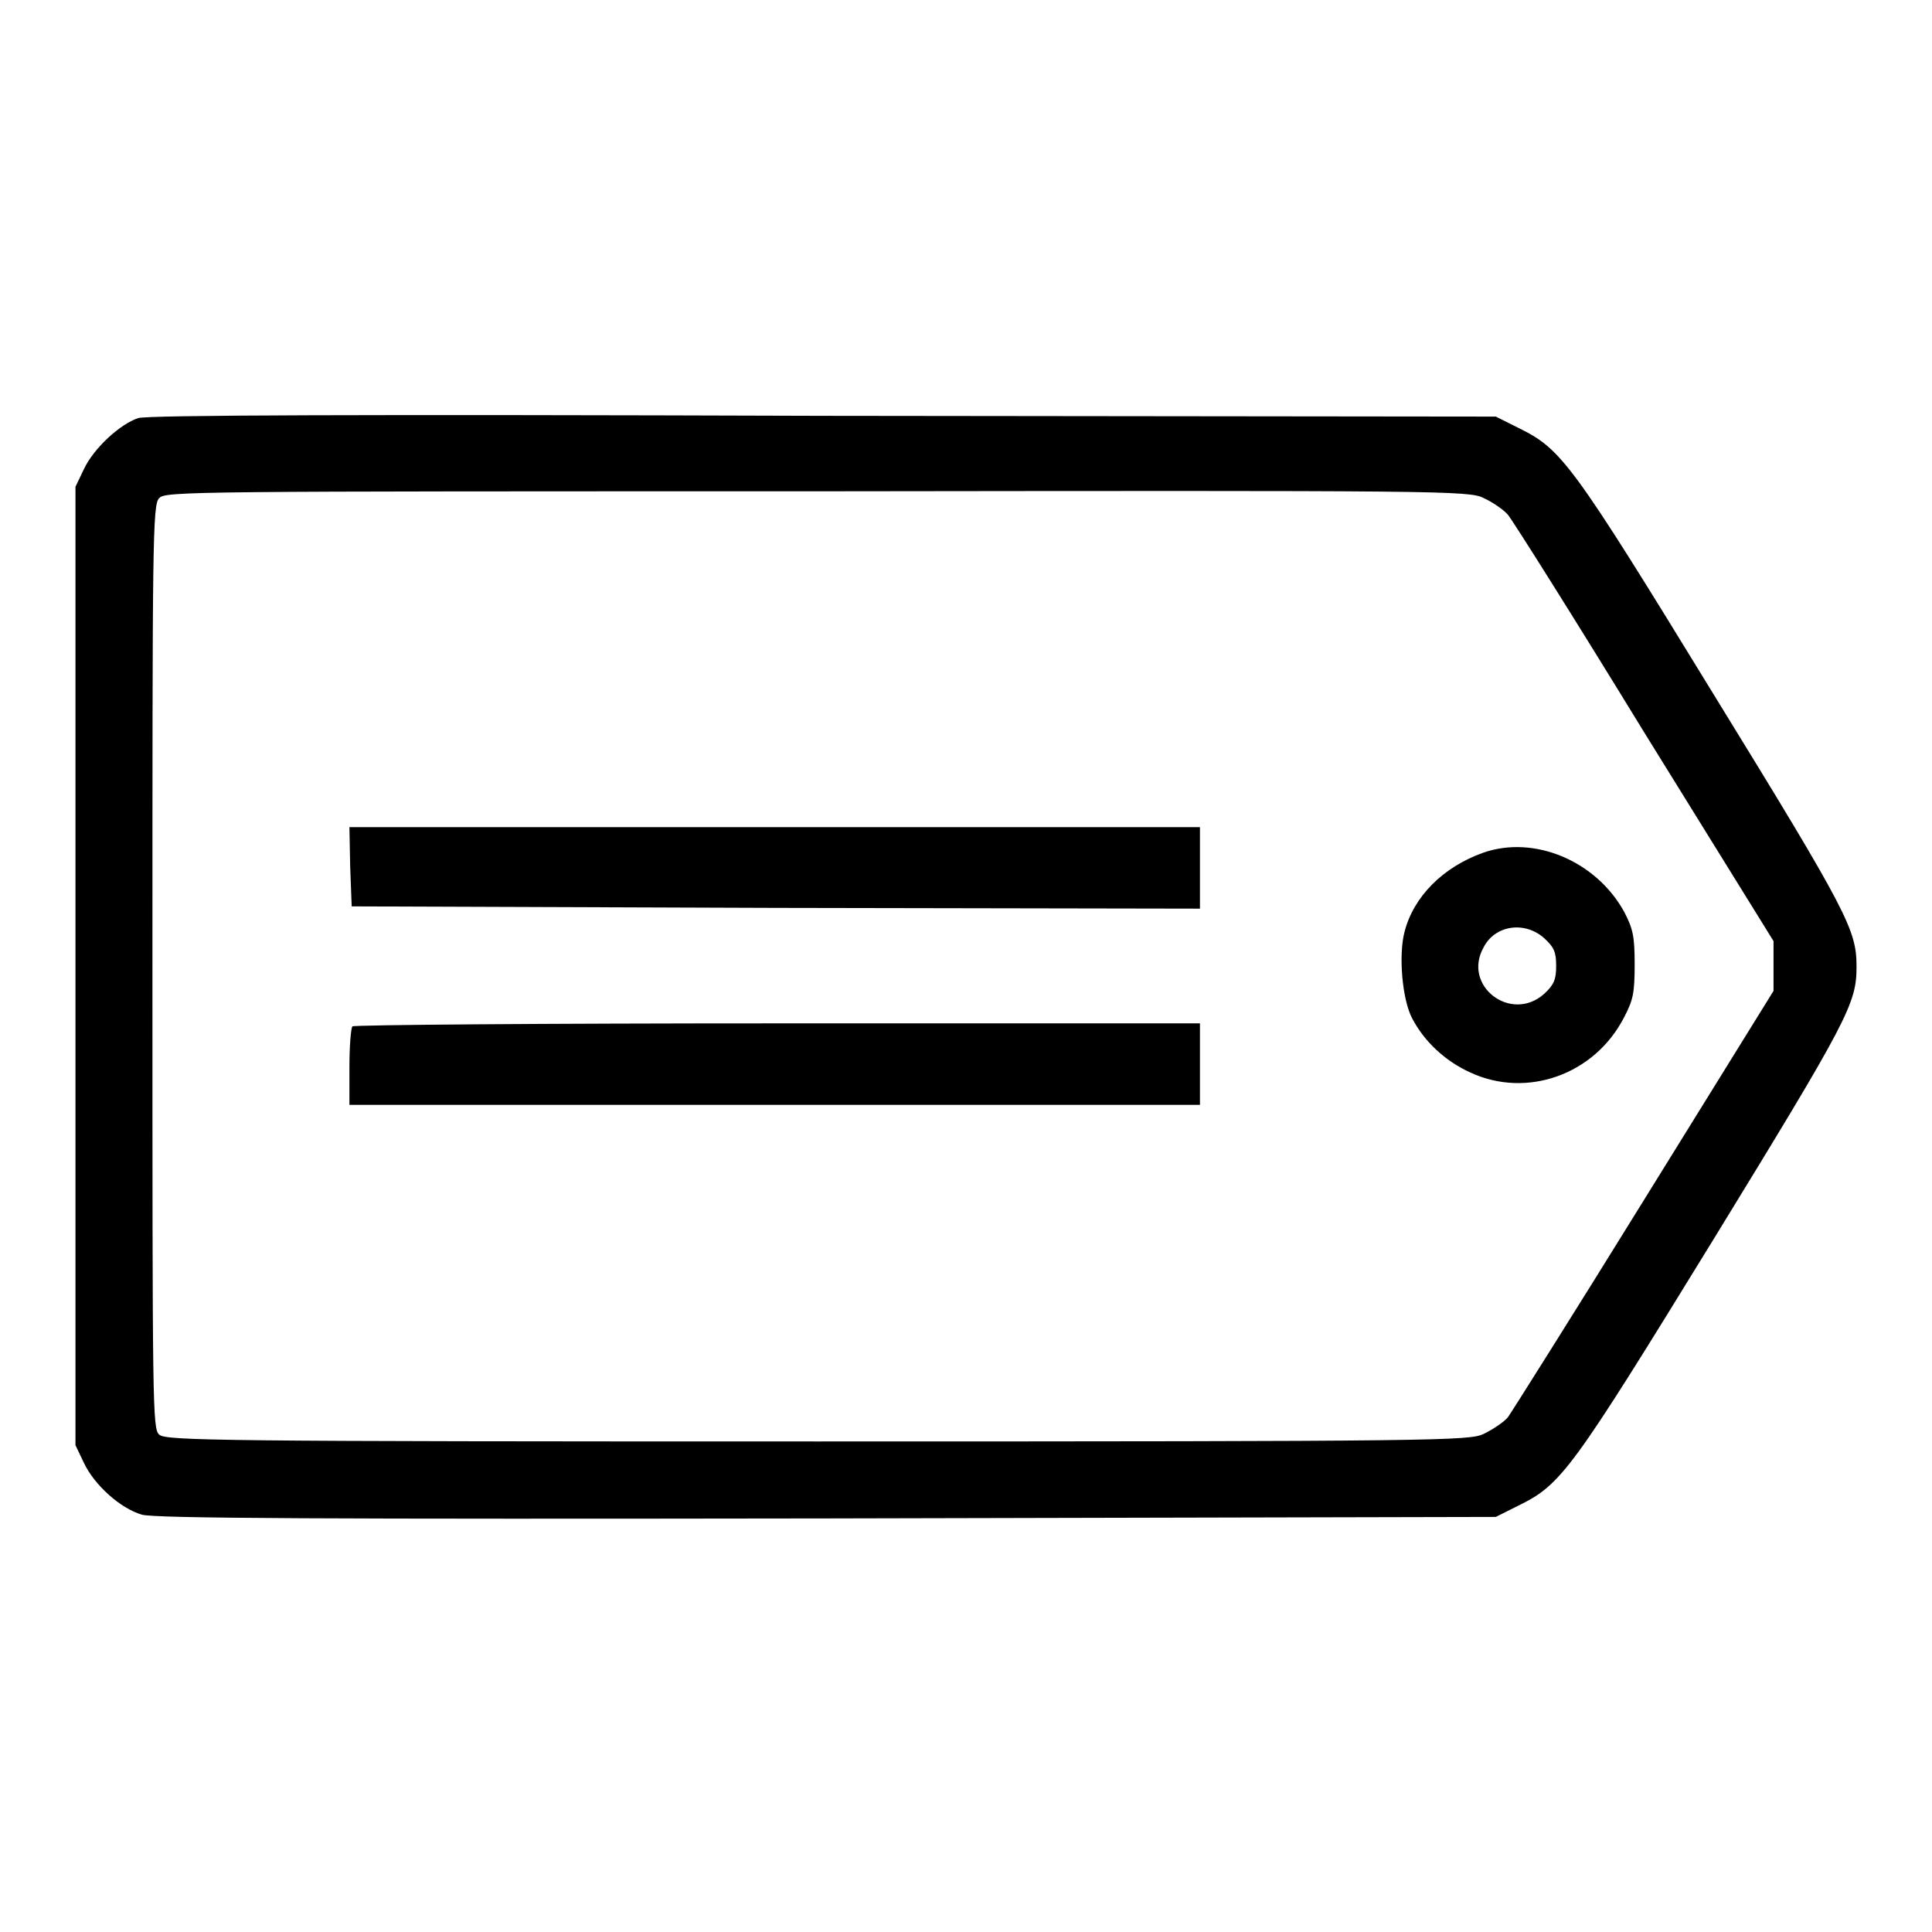 <?xml version="1.0" encoding="utf-8"?>
<!-- Svg Vector Icons : http://www.onlinewebfonts.com/icon -->
<!DOCTYPE svg PUBLIC "-//W3C//DTD SVG 1.1//EN" "http://www.w3.org/Graphics/SVG/1.1/DTD/svg11.dtd">
<svg version="1.1" xmlns="http://www.w3.org/2000/svg" xmlns:xlink="http://www.w3.org/1999/xlink" x="0px" y="0px" viewBox="0 0 256 256" enable-background="new 0 0 256 256" xml:space="preserve">
<g><g><g><path fill="#000000" d="M18.3,55.4c-2.4,0.8-5.9,4-7.2,6.8L10,64.5V128v63.5l1.1,2.3c1.4,3,4.9,6.1,7.7,6.9c1.6,0.5,24.5,0.6,90.8,0.5l88.6-0.2l3-1.5c5.7-2.8,7-4.6,25.8-35.2c17.9-29.2,19-31.3,19-36.2c0-4.9-1.1-7.1-19-36.2c-18.8-30.7-20.1-32.4-25.8-35.2l-3-1.5l-89.1-0.1C47.6,54.9,19.5,55,18.3,55.4z M196.6,66c1.1,0.5,2.6,1.5,3.2,2.2c0.6,0.7,8.8,13.7,18.1,28.9l17.1,27.6v3.3v3.3l-17.1,27.6c-9.4,15.2-17.6,28.2-18.1,28.9c-0.6,0.7-2,1.6-3.2,2.2c-1.9,0.9-5.5,1-88.3,1c-79.6,0-86.3-0.1-87.2-0.9c-0.9-0.8-0.9-3.4-0.9-62c0-56.2,0-61.3,0.9-62.1c0.8-0.9,4.1-0.9,87.1-0.9C191.1,65,194.7,65,196.6,66z"/><path fill="#000000" d="M46.4,114.8l0.2,5.3l56.2,0.2l56.2,0.1v-5.4v-5.4h-56.3H46.3L46.4,114.8z"/><path fill="#000000" d="M196.5,113c-5.3,1.9-9.2,5.8-10.4,10.5c-0.8,3.1-0.3,8.9,1,11.4c1.6,3.1,4.4,5.7,7.7,7.2c7.5,3.5,16.5,0.3,20.4-7.3c1.2-2.3,1.4-3.2,1.4-7c0-3.7-0.2-4.7-1.4-7C211.5,114.1,203.3,110.6,196.5,113z M204.6,124.3c1.3,1.2,1.6,1.8,1.6,3.7c0,1.8-0.3,2.5-1.6,3.7c-4.4,3.9-10.9-1.1-8-6.2C198.1,122.6,202,122,204.6,124.3z"/><path fill="#000000" d="M46.7,136c-0.2,0.2-0.4,2.6-0.4,5.4v5h56.3H159V141v-5.4h-56C72.2,135.6,46.9,135.8,46.7,136z"/></g></g></g>
</svg>
